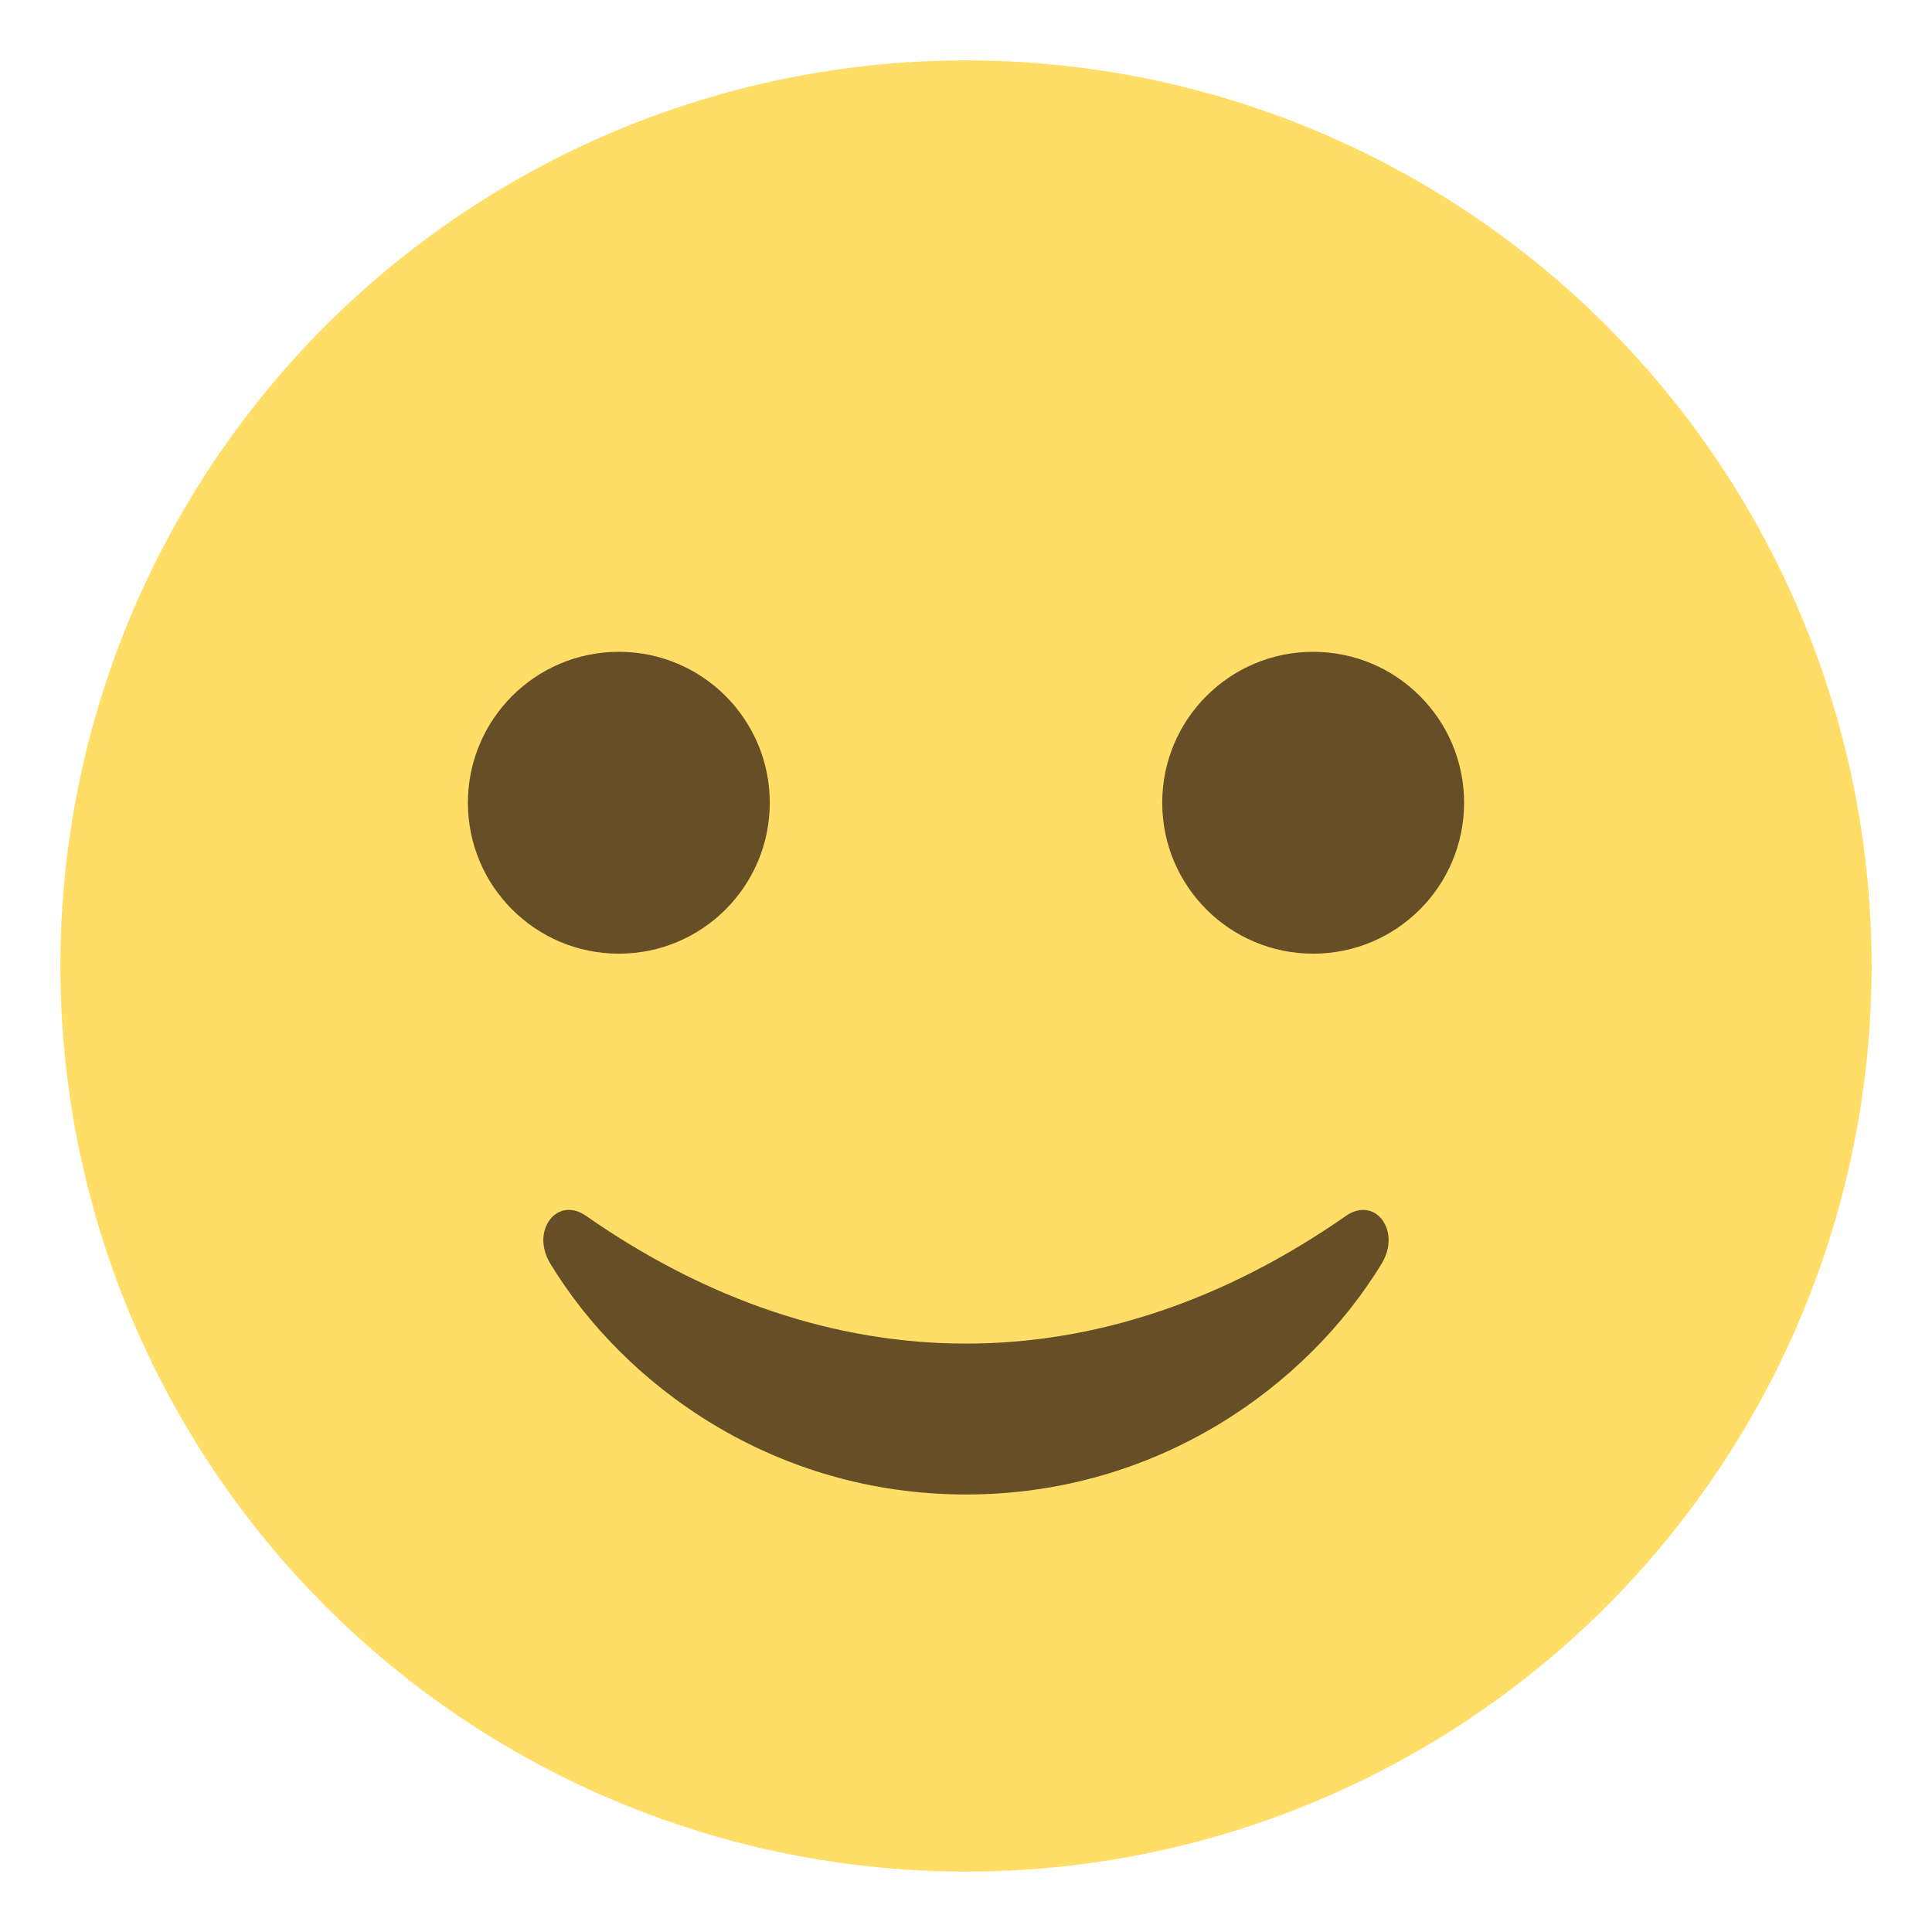 <svg xmlns="http://www.w3.org/2000/svg" width="64" height="64" viewBox="0 0 64 64"><circle fill="#FFDD67" cx="32" cy="32" r="30"/><circle fill="#664E27" cx="20.5" cy="26.592" r="5"/><circle fill="#664E27" cx="43.5" cy="26.592" r="5"/><path fill="#664E27" d="M44.584 40.279c-8.11 5.656-17.107 5.623-25.168 0-.971-.677-1.846.495-1.188 1.578 2.457 4.047 7.418 7.65 13.771 7.65s11.313-3.604 13.771-7.65c.659-1.083-.216-2.254-1.186-1.578z"/></svg>